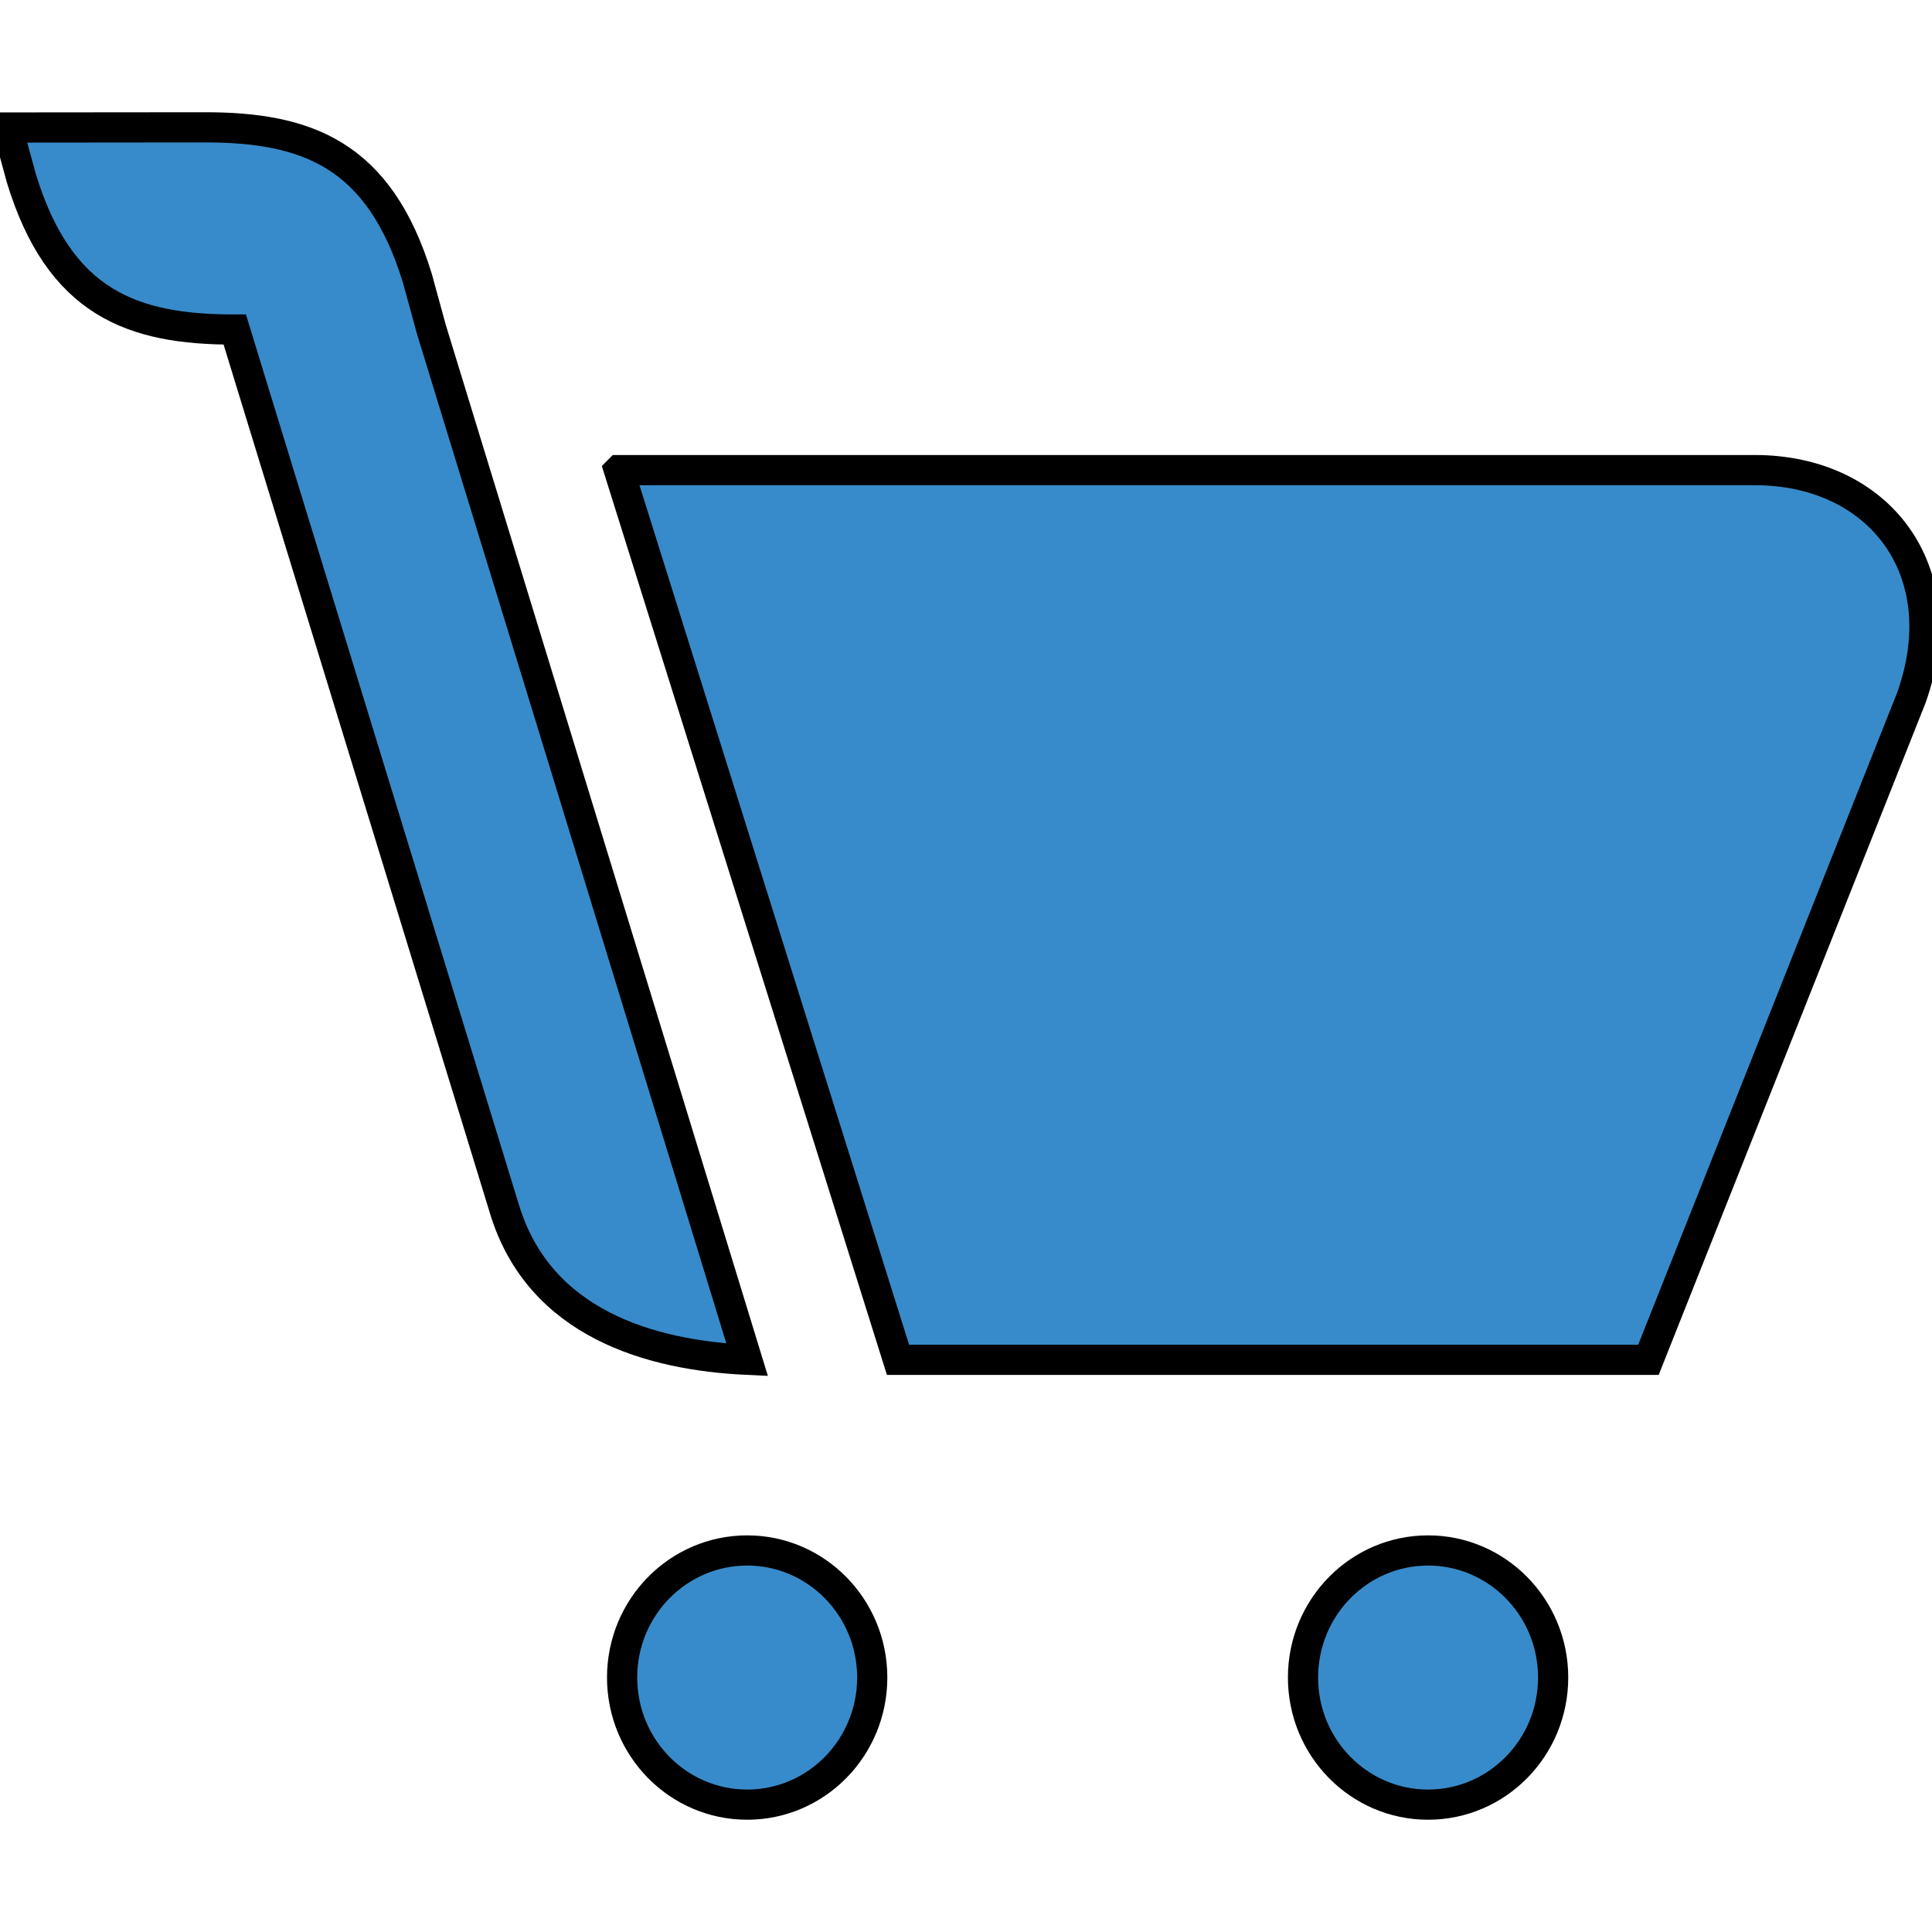 <svg width="64" height="64" xmlns="http://www.w3.org/2000/svg">
 <g>
  <title>Layer 1</title>
  <g stroke="null" fill="none" fill-rule="evenodd" id="svg_1">
   <g stroke="null" fill="#262626" id="svg_2">
    <g stroke="null" id="svg_3">
     <path stroke="null" d="m24.751,51.361c2.288,0 4.143,1.885 4.143,4.209c0,2.326 -1.855,4.211 -4.143,4.211s-4.143,-1.885 -4.143,-4.211c0,-2.324 1.855,-4.209 4.143,-4.209zm22.556,0c2.288,0 4.143,1.885 4.143,4.209c0,2.326 -1.855,4.211 -4.143,4.211s-4.143,-1.885 -4.143,-4.211c0,-2.324 1.855,-4.209 4.143,-4.209zm-40.523,-47.143c3.358,0 5.78,0.869 7.044,5.007l0.462,1.687l10.46,34.133c-3.193,-0.147 -6.88,-1.191 -8.037,-4.985l-8.936,-29.144l-0.024,0c-3.358,0 -5.78,-0.869 -7.044,-5.005l-0.46,-1.687l6.535,-0.006zm51.351,11.355c4.102,0 6.689,3.322 5.179,7.547l-8.707,21.925l-24.86,0l-9.243,-29.468l0.004,-0.004l37.627,0z" id="svg_4" fill="#388bca"/>
    </g>
   </g>
  </g>
 </g>

</svg>